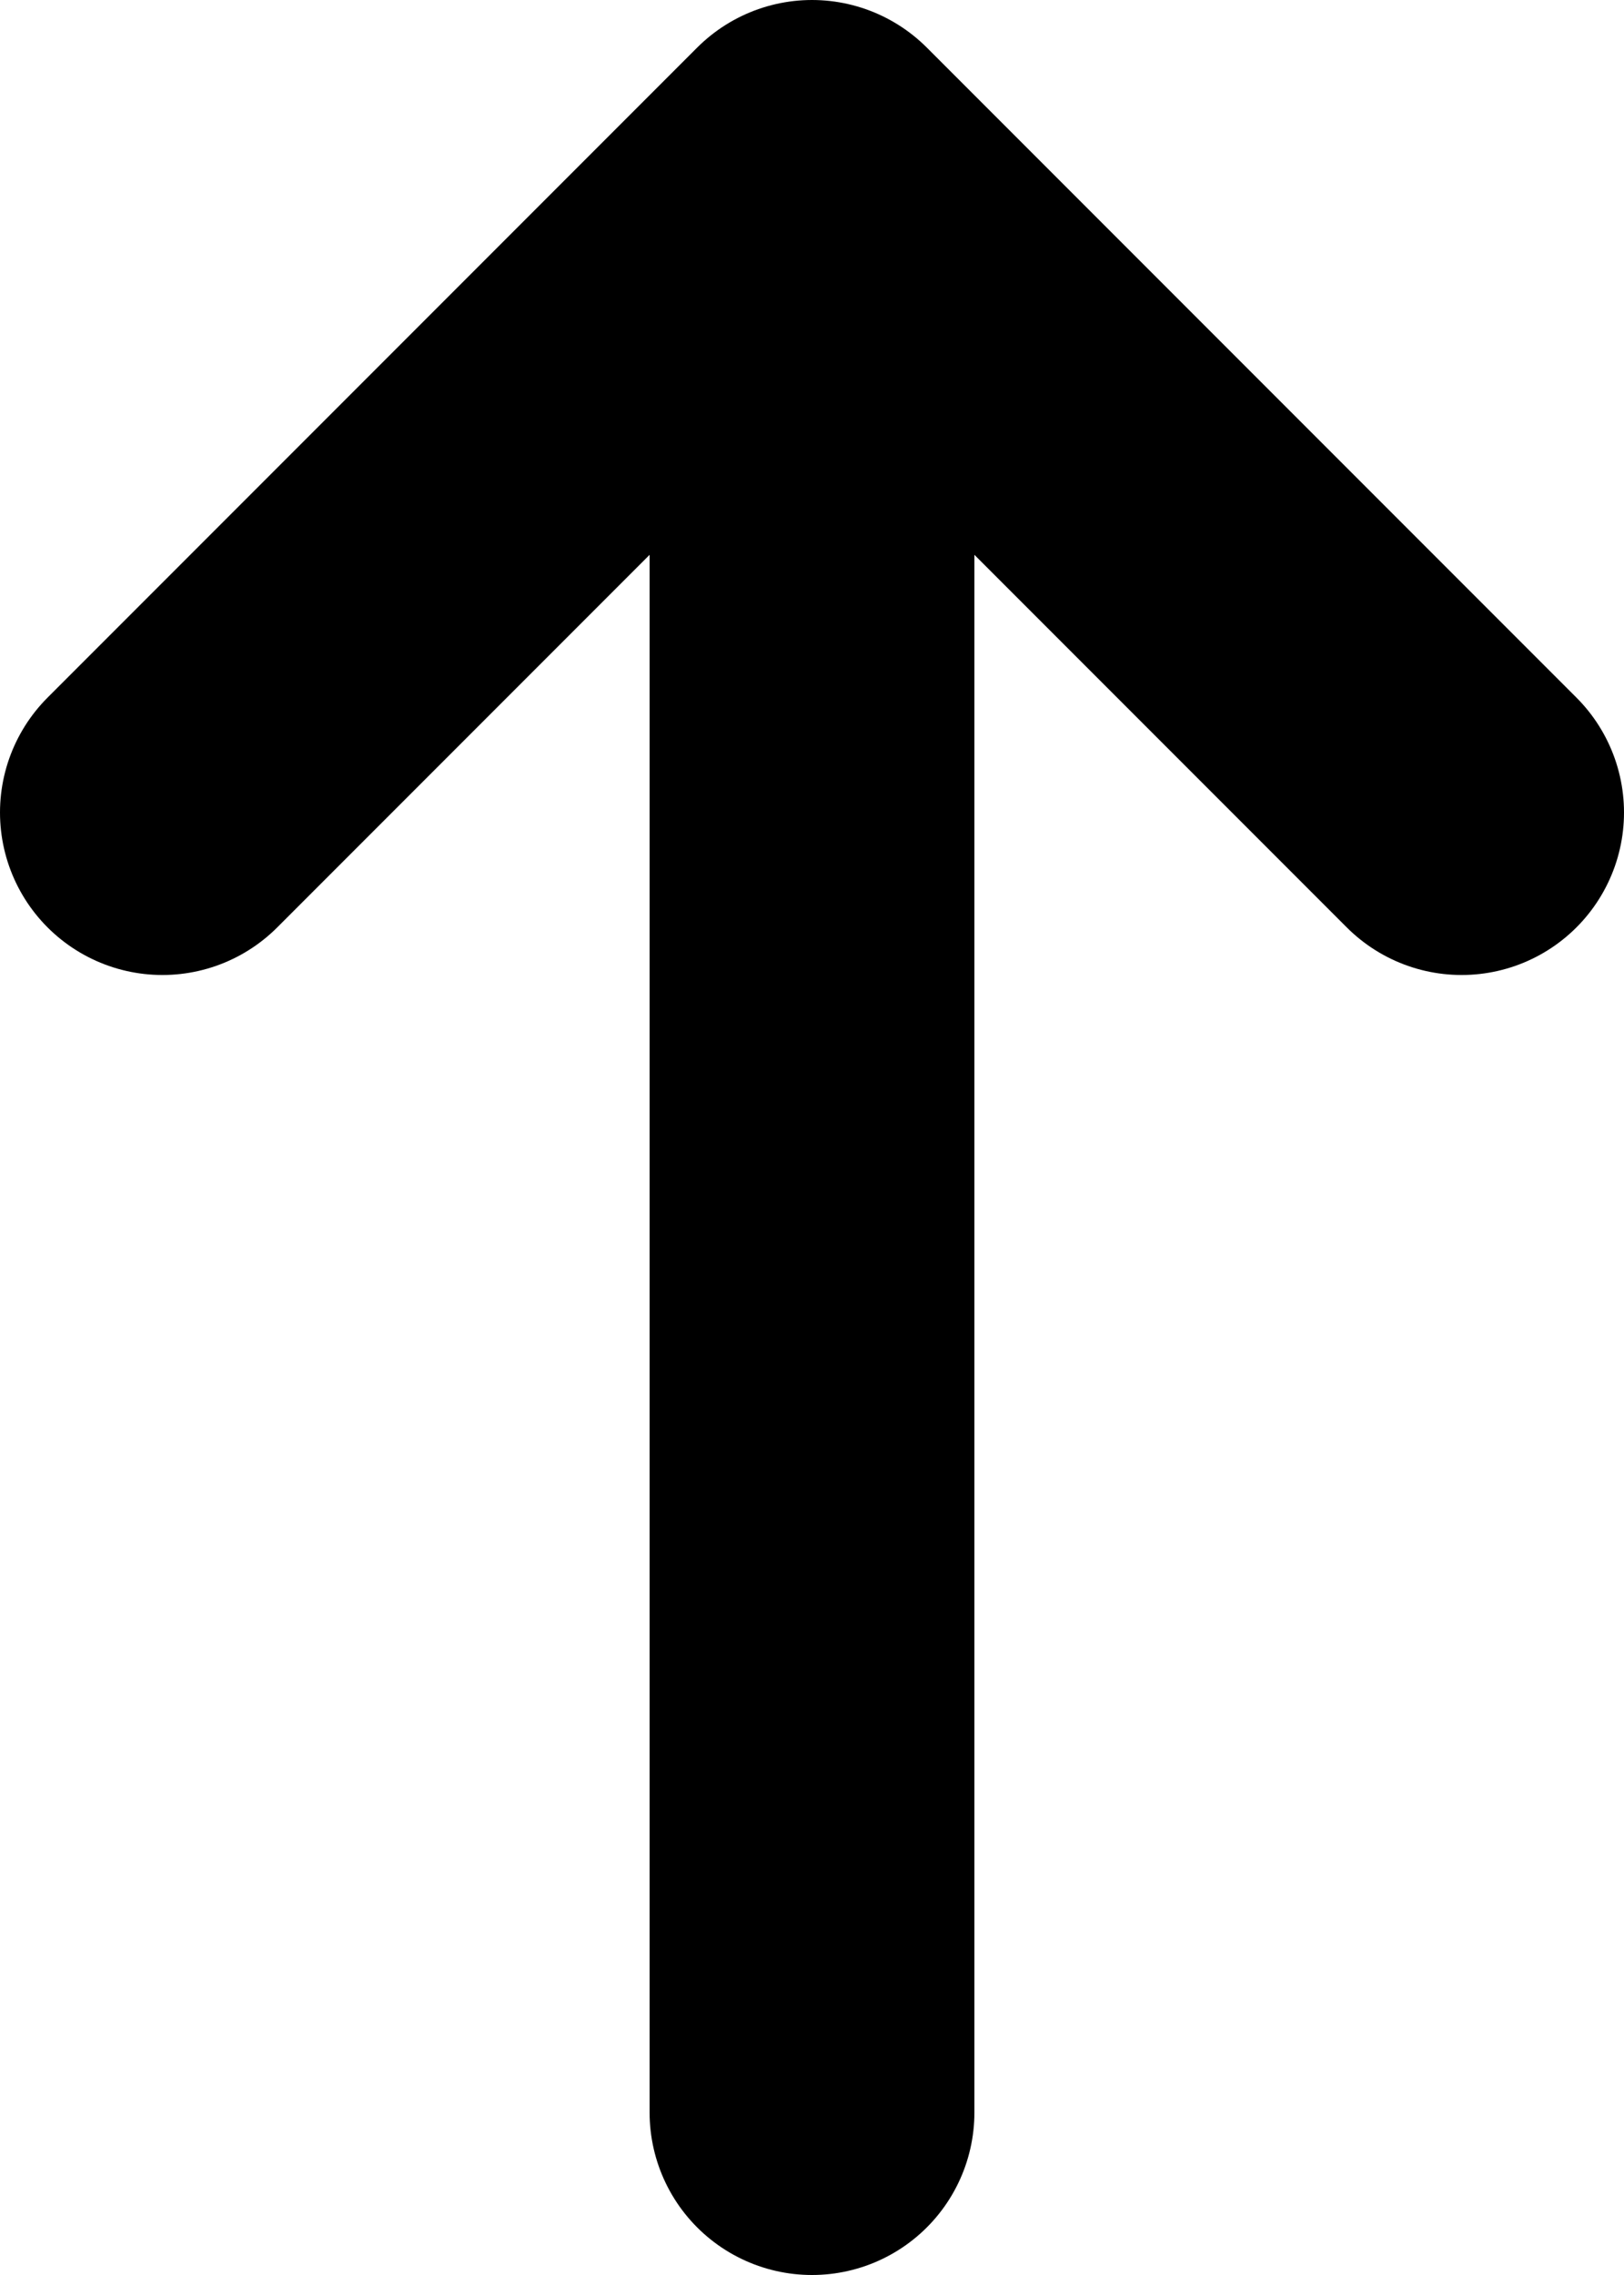 <svg id="main" viewBox="0 0 10 14" fill="none" xmlns="http://www.w3.org/2000/svg">
    <path d="M5 2V13" stroke="currentColor" stroke-width="2" stroke-linecap="round" stroke-linejoin="round"/>
    <path d="M1 5L5 1L9 5" stroke="currentColor" stroke-width="2" stroke-linecap="round" stroke-linejoin="round"/>
</svg>
